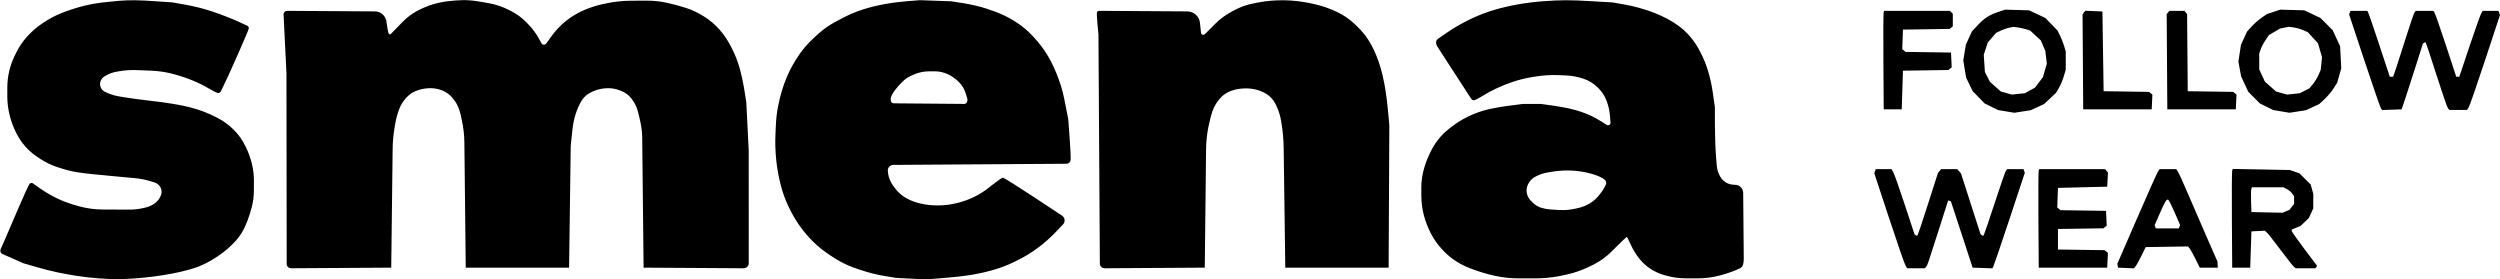 <svg width="170" height="19" viewBox="0 0 170 19" fill="none" xmlns="http://www.w3.org/2000/svg">
<path fill-rule="evenodd" clip-rule="evenodd" d="M8.096 0.054C7.894 0.068 7.388 0.119 6.972 0.168C6.469 0.228 5.965 0.325 5.476 0.457C5.068 0.566 4.456 0.773 4.116 0.915C3.703 1.088 3.309 1.3 2.938 1.55L2.899 1.576L2.872 1.594C2.493 1.849 2.147 2.149 1.842 2.488C1.537 2.826 1.281 3.207 1.084 3.617L1.065 3.656L0.986 3.819C0.828 4.147 0.707 4.492 0.624 4.847C0.541 5.202 0.499 5.565 0.498 5.93L0.498 6.292L0.497 6.554C0.497 6.985 0.55 7.415 0.657 7.834L0.671 7.889C0.768 8.271 0.905 8.642 1.08 8.995L1.102 9.04C1.262 9.362 1.462 9.663 1.699 9.935C1.935 10.207 2.206 10.446 2.505 10.647L2.658 10.75L2.704 10.781C3.074 11.03 3.477 11.226 3.902 11.364C4.983 11.715 5.196 11.748 7.911 11.998L9.169 12.113C9.54 12.148 9.907 12.22 10.263 12.331L10.509 12.408C10.694 12.465 10.847 12.597 10.929 12.772C11.012 12.945 11.011 13.147 10.927 13.319L10.906 13.362L10.894 13.385C10.801 13.577 10.658 13.741 10.481 13.859C10.302 13.979 10.103 14.065 9.893 14.114L9.746 14.148C9.437 14.219 9.121 14.255 8.804 14.254L7.728 14.25L7 14.248C6.453 14.246 5.908 14.172 5.38 14.029C4.183 13.705 3.394 13.317 2.31 12.519L2.249 12.474C2.177 12.421 2.075 12.43 2.014 12.496C1.955 12.56 1.592 13.352 1.208 14.255C0.824 15.159 0.395 16.155 0.255 16.468L0.042 16.943C0.015 17.004 0.013 17.072 0.037 17.134C0.06 17.196 0.108 17.245 0.168 17.272L0.838 17.568L1.603 17.905L2.613 18.197C4.3 18.686 6.317 18.98 7.973 18.98C9.468 18.98 11.513 18.714 12.786 18.354L12.975 18.301C13.333 18.2 13.68 18.064 14.012 17.896C15.056 17.367 15.997 16.563 16.447 15.817C16.702 15.394 16.961 14.725 17.129 14.051C17.218 13.697 17.263 13.334 17.264 12.969L17.265 12.613L17.267 12.3C17.268 11.907 17.221 11.515 17.128 11.133C17.034 10.751 16.901 10.379 16.73 10.025L16.689 9.942C16.492 9.534 16.229 9.161 15.909 8.84L15.901 8.831C15.575 8.504 15.2 8.229 14.79 8.017L14.756 7.999C13.562 7.382 12.518 7.117 10.261 6.858C9.632 6.786 8.796 6.673 8.404 6.607L8.087 6.553C7.824 6.508 7.566 6.432 7.321 6.327L7.164 6.259C7.027 6.2 6.917 6.092 6.855 5.956C6.794 5.82 6.787 5.664 6.837 5.524C6.886 5.381 6.986 5.262 7.117 5.188L7.237 5.12C7.451 5 7.684 4.917 7.927 4.876L8.133 4.841C8.514 4.776 8.901 4.751 9.287 4.767L9.852 4.789L10.304 4.807C10.765 4.826 11.222 4.892 11.669 5.004C12.586 5.234 13.515 5.604 14.164 5.998C14.462 6.178 14.762 6.326 14.831 6.326C14.908 6.326 14.979 6.283 15.013 6.214L15.116 6.013C15.502 5.252 16.921 2.038 16.921 1.925C16.921 1.848 16.877 1.779 16.807 1.747L16.206 1.468C15.813 1.286 15.062 0.993 14.538 0.817L14.478 0.796C13.884 0.596 13.276 0.44 12.659 0.33L11.732 0.163L10.547 0.082C9.406 0.004 8.882 -0.002 8.096 0.054ZM30.42 0.087C29.684 0.183 29.059 0.38 28.402 0.723C28.023 0.921 27.678 1.178 27.381 1.484L27.164 1.708L26.587 2.302C26.542 2.349 26.466 2.34 26.432 2.285C26.395 2.226 26.327 1.862 26.28 1.478C26.232 1.079 25.894 0.778 25.492 0.775L22.809 0.758L19.526 0.737C19.46 0.737 19.397 0.763 19.351 0.81C19.304 0.857 19.28 0.921 19.283 0.986L19.378 2.927L19.479 4.97L19.487 11.519L19.495 17.945C19.495 18.024 19.526 18.099 19.582 18.155C19.637 18.211 19.713 18.242 19.791 18.242L23.136 18.221L26.604 18.2L26.656 13.804L26.699 10.157C26.704 9.658 26.749 9.16 26.832 8.668L26.871 8.434C26.928 8.098 27.016 7.768 27.136 7.448L27.144 7.426C27.258 7.124 27.431 6.848 27.655 6.614L27.673 6.595C27.883 6.376 28.146 6.215 28.437 6.129L28.513 6.106C28.757 6.034 29.01 5.997 29.264 5.997H29.269C29.52 5.997 29.769 6.04 30.005 6.124C30.241 6.208 30.456 6.341 30.635 6.515C30.786 6.659 30.983 6.924 31.074 7.102C31.184 7.317 31.266 7.545 31.319 7.781L31.404 8.17C31.514 8.665 31.572 9.17 31.577 9.677L31.62 13.557L31.67 18.2H35.184H38.698L38.754 14.05L38.81 9.9L38.9 9.063L38.933 8.756C38.971 8.403 39.045 8.055 39.155 7.718C39.246 7.439 39.408 7.071 39.516 6.9L39.543 6.857C39.653 6.681 39.797 6.528 39.966 6.407C40.106 6.307 40.39 6.173 40.596 6.111C40.845 6.036 41.104 5.997 41.363 5.997C41.623 5.997 41.88 6.044 42.123 6.136L42.209 6.168L42.219 6.172C42.509 6.281 42.762 6.47 42.95 6.716L42.968 6.741C43.146 6.974 43.278 7.238 43.36 7.52C43.427 7.754 43.524 8.164 43.574 8.43C43.635 8.752 43.668 9.079 43.671 9.407L43.715 13.557L43.764 18.2L47.227 18.221L50.545 18.242C50.639 18.242 50.73 18.21 50.802 18.149C50.873 18.09 50.914 18.003 50.914 17.911L50.913 14.143L50.912 10.229L50.83 8.586L50.747 6.942L50.617 6.121C50.546 5.669 50.398 4.987 50.288 4.606C50.156 4.144 49.978 3.697 49.758 3.271L49.726 3.209L49.676 3.111C49.468 2.709 49.211 2.334 48.91 1.996C48.609 1.658 48.262 1.364 47.878 1.124L47.867 1.118L47.826 1.092C47.462 0.864 47.072 0.681 46.665 0.544C46.328 0.432 45.739 0.272 45.357 0.19C44.896 0.09 44.425 0.041 43.952 0.044L43.355 0.047L42.895 0.05C42.332 0.052 41.77 0.113 41.22 0.232L40.987 0.281C40.591 0.366 40.203 0.486 39.828 0.64C38.853 1.039 38.067 1.663 37.457 2.522L37.152 2.952C37.113 3.007 37.05 3.039 36.982 3.039C36.916 3.039 36.855 3.003 36.822 2.945L36.611 2.568C36.435 2.256 36.221 1.966 35.973 1.707L35.861 1.589L35.815 1.541C35.524 1.236 35.185 0.98 34.812 0.783C34.105 0.409 33.67 0.274 32.692 0.121L32.4 0.076C32.078 0.025 31.752 0.003 31.425 0.01C31.156 0.015 30.703 0.05 30.42 0.087ZM61.695 0.08C60.628 0.164 59.599 0.354 58.728 0.628C58.286 0.767 57.856 0.942 57.443 1.151L57.329 1.208C56.378 1.689 55.982 1.965 55.297 2.623L55.171 2.744C54.882 3.023 54.62 3.328 54.389 3.656C53.656 4.694 53.203 5.779 52.921 7.168C52.835 7.591 52.782 8.021 52.762 8.453L52.742 8.893L52.732 9.116C52.705 9.693 52.721 10.271 52.781 10.845L52.785 10.89C52.841 11.435 52.937 11.975 53.071 12.506L53.085 12.564C53.21 13.056 53.38 13.535 53.595 13.995C53.988 14.838 54.443 15.523 55.045 16.177C55.348 16.506 55.681 16.806 56.04 17.073L56.047 17.078C56.347 17.301 56.832 17.615 57.124 17.776C57.478 17.97 57.848 18.132 58.231 18.259L58.513 18.353L58.625 18.39C59.122 18.555 59.631 18.681 60.148 18.767L60.924 18.896L61.945 18.948L62.967 19L64.192 18.902C65.645 18.787 66.543 18.641 67.543 18.356C68.032 18.217 68.508 18.034 68.964 17.81L69.098 17.745L69.189 17.7C69.674 17.462 70.135 17.18 70.569 16.858C71.002 16.537 71.407 16.179 71.78 15.789L71.818 15.749L72.289 15.257C72.37 15.172 72.407 15.056 72.39 14.941C72.374 14.824 72.308 14.721 72.21 14.656L70.331 13.418C69.213 12.681 68.254 12.078 68.2 12.078C68.145 12.078 67.802 12.314 67.437 12.603L67.228 12.769C66.927 13.008 66.6 13.214 66.254 13.383C65.908 13.553 65.546 13.687 65.173 13.783L65.093 13.803C64.668 13.912 64.23 13.967 63.791 13.967L63.657 13.966C63.307 13.966 62.958 13.925 62.618 13.844L62.529 13.823C62.248 13.756 61.976 13.656 61.719 13.524C61.464 13.392 61.232 13.218 61.035 13.009C60.871 12.836 60.659 12.538 60.565 12.348C60.451 12.119 60.385 11.869 60.372 11.614L60.372 11.608C60.361 11.394 60.531 11.214 60.745 11.213L66.562 11.174L72.524 11.135C72.666 11.134 72.785 11.027 72.801 10.886C72.817 10.751 72.787 10.067 72.735 9.366L72.64 8.093L72.442 7.094L72.368 6.725C72.285 6.306 72.172 5.894 72.028 5.492C71.565 4.194 71.055 3.332 70.244 2.475L70.146 2.371C69.882 2.092 69.589 1.842 69.273 1.626C68.609 1.17 67.997 0.88 67.093 0.591C66.576 0.426 66.048 0.302 65.512 0.218L65.5 0.216L64.683 0.089L63.62 0.051L62.558 0.012L61.695 0.08ZM86.018 0.093C85.708 0.133 85.23 0.224 84.956 0.295C84.625 0.381 84.304 0.504 84.001 0.661L83.804 0.764C83.371 0.989 82.975 1.279 82.629 1.625L82.508 1.747L81.935 2.32C81.893 2.363 81.83 2.378 81.772 2.359C81.716 2.34 81.675 2.289 81.669 2.23L81.597 1.554C81.551 1.113 81.181 0.778 80.737 0.775L78.072 0.758L74.738 0.737C74.673 0.737 74.615 0.779 74.595 0.84C74.576 0.897 74.591 1.258 74.628 1.642L74.695 2.341L74.743 10.206L74.79 17.936C74.791 18.021 74.829 18.102 74.894 18.156C74.961 18.212 75.045 18.242 75.132 18.242L78.461 18.221L81.924 18.2L81.973 13.804L82.013 10.148C82.019 9.655 82.068 9.164 82.161 8.68C82.238 8.28 82.372 7.76 82.46 7.523C82.566 7.239 82.723 6.973 82.919 6.742L82.96 6.694C83.13 6.494 83.344 6.336 83.585 6.232C83.828 6.128 84.086 6.06 84.349 6.033L84.411 6.026C84.715 5.994 85.022 6.01 85.321 6.072L85.33 6.074L85.351 6.079C85.641 6.139 85.917 6.255 86.164 6.419C86.408 6.582 86.605 6.807 86.733 7.071L86.784 7.175C86.947 7.511 87.06 7.87 87.118 8.239L87.154 8.463C87.237 8.982 87.282 9.507 87.289 10.034L87.339 13.721L87.399 18.2H90.913H94.427L94.451 13.352L94.475 8.504L94.387 7.559C94.212 5.674 93.915 4.409 93.399 3.349C93.054 2.641 92.742 2.223 92.128 1.645L92.102 1.62C91.751 1.29 91.351 1.018 90.916 0.813L90.87 0.791C90.464 0.6 90.04 0.447 89.605 0.336C88.369 0.019 87.201 -0.06 86.018 0.093ZM104.927 0.085C103.782 0.169 102.612 0.376 101.617 0.671C101.073 0.832 100.543 1.036 100.031 1.281L99.965 1.313L99.939 1.325C99.4 1.583 98.883 1.882 98.392 2.22L97.779 2.642C97.701 2.696 97.654 2.785 97.654 2.88C97.654 2.98 97.683 3.077 97.737 3.16L98.253 3.96C98.583 4.471 99.135 5.323 99.481 5.854L100.045 6.72C100.085 6.782 100.155 6.819 100.229 6.819C100.294 6.819 100.541 6.695 100.778 6.544C101.369 6.166 102.152 5.801 102.894 5.558C103.309 5.422 103.733 5.317 104.164 5.245L104.355 5.213C104.912 5.119 105.478 5.085 106.042 5.11L106.143 5.114L106.49 5.13C106.889 5.148 107.285 5.221 107.664 5.348L107.677 5.352C108.045 5.475 108.379 5.681 108.653 5.956L108.699 6.002C108.943 6.246 109.131 6.54 109.251 6.863C109.373 7.188 109.449 7.529 109.477 7.874L109.479 7.896L109.516 8.336C109.521 8.399 109.491 8.46 109.437 8.494C109.383 8.527 109.315 8.527 109.261 8.493L108.915 8.275C107.989 7.691 107.107 7.398 105.644 7.189L104.804 7.069L104.188 7.067L103.572 7.066L102.636 7.185C102.121 7.25 101.419 7.377 101.076 7.466C100.662 7.574 100.258 7.722 99.872 7.906L99.839 7.922C99.431 8.117 99.046 8.356 98.691 8.635L98.663 8.657L98.499 8.786C98.234 8.995 97.996 9.234 97.789 9.5C97.583 9.766 97.406 10.054 97.262 10.359L97.207 10.476L97.189 10.514C97.02 10.871 96.887 11.243 96.79 11.626C96.694 12.008 96.646 12.401 96.649 12.794L96.651 13.105L96.652 13.346C96.655 13.786 96.713 14.224 96.826 14.65C96.939 15.074 97.099 15.487 97.302 15.877L97.31 15.892C97.508 16.271 97.754 16.621 98.043 16.935L98.099 16.995C98.351 17.27 98.635 17.513 98.945 17.72C99.255 17.927 99.587 18.098 99.936 18.23L100.133 18.305C100.613 18.486 101.106 18.634 101.608 18.745L101.644 18.753C102.17 18.869 102.706 18.928 103.244 18.928L103.824 18.928L104.423 18.928C104.948 18.928 105.473 18.88 105.989 18.784C106.968 18.602 107.573 18.398 108.4 17.971C108.833 17.747 109.229 17.459 109.575 17.115L109.822 16.869C110.245 16.448 110.605 16.104 110.622 16.104C110.639 16.104 110.757 16.335 110.884 16.618L110.887 16.625C111.037 16.961 111.229 17.278 111.458 17.567L111.473 17.587C111.691 17.863 111.952 18.1 112.248 18.29C112.543 18.48 112.866 18.625 113.205 18.717L113.325 18.75C113.744 18.865 114.176 18.924 114.61 18.925L115.059 18.926L115.438 18.927C115.919 18.928 116.398 18.87 116.865 18.754C117.251 18.657 117.774 18.487 118.026 18.374L118.306 18.25C118.419 18.2 118.502 18.1 118.532 17.98C118.562 17.853 118.577 17.723 118.576 17.593L118.555 15.2L118.537 13.119C118.534 12.832 118.313 12.594 118.027 12.571L117.808 12.553C117.621 12.538 117.443 12.471 117.292 12.36C117.14 12.249 117.018 12.103 116.934 11.934L116.914 11.894C116.817 11.698 116.758 11.485 116.74 11.267L116.691 10.667C116.649 10.155 116.614 9.186 116.613 8.514L116.612 7.292L116.488 6.419L116.466 6.267C116.398 5.787 116.293 5.312 116.154 4.847L116.143 4.811C116.011 4.37 115.836 3.944 115.62 3.539L115.548 3.402C115.38 3.087 115.181 2.791 114.953 2.517C114.725 2.243 114.466 1.998 114.18 1.786L114.129 1.749C113.221 1.077 111.86 0.548 110.375 0.29L109.654 0.165L108.25 0.083C106.699 -0.007 106.192 -0.007 104.927 0.085ZM135.883 0.81C135.267 1.014 134.935 1.23 134.472 1.727L134.087 2.141L133.883 2.589L133.679 3.038L133.591 3.572L133.503 4.107L133.599 4.693L133.695 5.278L133.917 5.737L134.139 6.195L134.548 6.615L134.957 7.035L135.415 7.26L135.873 7.484L136.423 7.576L136.974 7.668L137.533 7.581L138.091 7.494L138.544 7.285L138.996 7.077L139.405 6.693L139.813 6.309L140.011 5.968C140.12 5.781 140.268 5.427 140.341 5.181L140.472 4.735L140.471 4.113L140.47 3.491L140.356 3.112C140.293 2.903 140.166 2.583 140.073 2.401L139.905 2.069L139.496 1.647L139.087 1.225L138.534 0.963L137.98 0.702L137.163 0.679L136.346 0.656L135.883 0.81ZM154.601 0.808L154.144 0.959L153.78 1.212C153.579 1.351 153.275 1.62 153.103 1.81L152.792 2.157L152.589 2.604L152.385 3.051L152.298 3.62L152.21 4.189L152.303 4.692L152.396 5.195L152.64 5.719L152.883 6.242L153.277 6.638L153.671 7.034L154.128 7.259L154.585 7.484L155.136 7.576L155.686 7.668L156.245 7.581L156.804 7.494L157.253 7.287L157.702 7.08L158.071 6.738C158.274 6.55 158.55 6.223 158.683 6.012L158.926 5.628L159.066 5.14L159.205 4.651L159.166 3.895L159.127 3.139L158.874 2.597L158.622 2.055L158.208 1.638L157.794 1.222L157.243 0.962L156.692 0.702L155.875 0.679L155.058 0.656L154.601 0.808ZM128.089 0.841C128.068 0.898 128.059 2.405 128.071 4.19L128.093 7.435H128.705H129.318L129.359 6.121L129.4 4.806L130.946 4.784L132.493 4.761L132.605 4.668L132.717 4.574L132.693 4.074L132.669 3.573L131.122 3.551L129.576 3.529L129.464 3.436L129.353 3.343L129.377 2.677L129.4 2.012L130.987 1.99L132.575 1.967L132.683 1.877L132.791 1.787V1.361V0.936L132.693 0.837L132.595 0.739H130.362H128.128L128.089 0.841ZM141.71 0.848L141.614 0.963L141.636 4.199L141.657 7.435H143.986H146.315L146.339 6.935L146.363 6.434L146.251 6.341L146.139 6.248L144.593 6.225L143.046 6.203L143.005 3.491L142.965 0.78L142.385 0.756L141.805 0.732L141.71 0.848ZM147.427 0.851L147.334 0.963L147.356 4.199L147.377 7.435H149.706H152.035L152.059 6.935L152.083 6.434L151.971 6.341L151.859 6.248L150.313 6.225L148.766 6.203L148.745 3.58L148.723 0.958L148.632 0.848L148.542 0.739H148.031H147.52L147.427 0.851ZM159.787 0.861L159.74 0.984L160.784 4.127C161.358 5.856 161.864 7.319 161.908 7.377L161.988 7.483L162.65 7.459L163.311 7.435L163.573 6.655C163.717 6.225 164.043 5.217 164.297 4.415L164.759 2.956L164.837 2.907C164.88 2.88 164.932 2.875 164.952 2.896C164.973 2.916 165.298 3.901 165.675 5.084C166.052 6.268 166.405 7.29 166.46 7.356L166.559 7.476H167.16H167.761L167.876 7.292C167.94 7.19 168.443 5.736 168.996 4.061L170 1.016L169.947 0.877L169.894 0.739H169.361H168.828L168.727 0.902C168.671 0.993 168.312 2 167.929 3.142L167.234 5.217H167.129H167.024L166.322 3.08C165.936 1.905 165.583 0.898 165.538 0.841L165.457 0.739H164.864H164.271L164.19 0.841C164.145 0.898 163.9 1.61 163.645 2.423C163.39 3.237 163.082 4.198 162.96 4.559L162.739 5.217H162.622H162.505L161.799 3.076C161.411 1.898 161.066 0.891 161.033 0.837L160.973 0.739H160.403H159.833L159.787 0.861ZM137.769 1.989L138.048 2.075L138.413 2.413L138.779 2.752L138.931 3.108L139.083 3.464L139.134 3.896L139.184 4.327L139.051 4.787L138.918 5.247L138.65 5.602L138.381 5.956L138.038 6.147L137.695 6.338L137.247 6.384L136.799 6.431L136.429 6.326L136.058 6.222L135.688 5.894L135.317 5.567L135.145 5.227L134.972 4.888L134.934 4.303L134.896 3.718L135.031 3.308L135.166 2.898L135.447 2.568L135.727 2.239L136.037 2.09C136.207 2.008 136.474 1.915 136.632 1.884L136.918 1.826L137.204 1.864C137.361 1.886 137.615 1.942 137.769 1.989ZM156.611 2.049L156.938 2.192L157.281 2.568L157.624 2.944L157.761 3.417L157.897 3.89L157.853 4.321L157.809 4.753L157.652 5.108C157.565 5.303 157.392 5.585 157.267 5.734L157.04 6.005L156.713 6.172L156.386 6.34L155.949 6.386L155.512 6.431L155.141 6.326L154.771 6.222L154.392 5.887L154.013 5.552L153.822 5.138L153.63 4.724L153.629 4.181L153.628 3.639L153.723 3.36C153.775 3.206 153.923 2.924 154.052 2.733L154.287 2.386L154.664 2.164L155.041 1.941L155.336 1.882L155.63 1.822L155.957 1.864C156.137 1.887 156.431 1.97 156.611 2.049ZM64.451 5.046C64.73 5.177 64.984 5.355 65.201 5.573C65.416 5.79 65.576 6.055 65.668 6.347L65.669 6.352L65.767 6.665C65.795 6.753 65.792 6.848 65.759 6.935C65.729 7.015 65.651 7.068 65.566 7.067L63.153 7.046L60.778 7.026C60.674 7.025 60.586 6.948 60.572 6.845C60.555 6.729 60.575 6.61 60.629 6.505L60.678 6.409C60.84 6.095 61.316 5.557 61.633 5.33C61.761 5.238 62.059 5.093 62.294 5.008C62.577 4.905 62.875 4.852 63.176 4.851L63.375 4.851L63.563 4.85C63.87 4.849 64.173 4.916 64.451 5.046ZM127.503 11.641L127.451 11.78L128.455 14.825C129.007 16.5 129.511 17.954 129.575 18.056L129.69 18.241H130.291H130.892L130.978 18.136C131.074 18.02 131.068 18.039 131.89 15.462L132.475 13.629L132.568 13.66L132.662 13.692L133.401 15.946L134.139 18.2L134.809 18.224L135.478 18.247L135.555 18.1C135.597 18.019 136.094 16.557 136.66 14.851L137.688 11.748L137.642 11.626L137.595 11.503H137.042H136.488L136.406 11.605C136.361 11.662 136.02 12.64 135.647 13.78C135.275 14.919 134.944 15.894 134.911 15.947L134.852 16.043L134.765 15.989L134.679 15.935L134.013 13.863L133.347 11.79L133.22 11.647L133.093 11.503H132.543H131.994L131.888 11.632L131.781 11.76L131.11 13.855C130.741 15.007 130.419 15.97 130.395 15.994L130.351 16.039L130.27 15.989L130.189 15.938L129.52 13.905C129.151 12.787 128.798 11.789 128.735 11.688L128.62 11.503H128.088H127.556L127.503 11.641ZM138.63 11.606C138.609 11.662 138.601 13.169 138.612 14.954L138.634 18.2H140.963H143.291L143.315 17.699L143.339 17.199L143.227 17.105L143.116 17.012L141.528 16.989L139.941 16.967V16.269V15.57L141.488 15.548L143.034 15.525L143.146 15.432L143.258 15.339L143.234 14.838L143.21 14.338L141.663 14.315L140.117 14.293L140.005 14.2L139.894 14.107L139.918 13.442L139.941 12.776L141.616 12.735L143.291 12.694L143.316 12.215L143.341 11.735L143.245 11.619L143.149 11.503H140.909H138.669L138.63 11.606ZM146.731 11.688C146.665 11.789 146.019 13.237 145.295 14.904L143.978 17.936L144.003 18.067L144.029 18.2L144.566 18.224L145.104 18.248L145.219 18.111C145.283 18.035 145.463 17.71 145.62 17.388L145.906 16.803L147.345 16.78L148.784 16.758L148.894 16.891C148.954 16.964 149.134 17.289 149.294 17.612L149.583 18.2H150.196H150.809L150.799 17.994L150.789 17.789L149.996 15.981C149.56 14.987 148.983 13.656 148.714 13.023C148.445 12.39 148.171 11.789 148.106 11.688L147.986 11.503H147.418H146.85L146.731 11.688ZM151.789 11.598C151.766 11.659 151.756 13.169 151.768 14.954L151.79 18.2H152.402H153.015L153.056 16.967L153.097 15.735L153.547 15.711L153.996 15.687L154.129 15.793C154.202 15.851 154.621 16.38 155.059 16.967C155.498 17.555 155.914 18.082 155.984 18.138L156.111 18.241H156.785H157.459L157.51 18.157L157.562 18.074L156.698 16.93C156.223 16.301 155.834 15.747 155.834 15.7V15.614L156.141 15.485L156.447 15.357L156.723 15.094L156.998 14.831L157.15 14.502L157.302 14.173L157.303 13.68L157.304 13.187L157.216 12.868L157.128 12.55L156.747 12.168L156.366 11.787L156.039 11.674L155.712 11.561L153.771 11.524L151.831 11.488L151.789 11.598ZM107.738 11.704C108.42 11.835 108.994 12.062 109.162 12.265C109.228 12.346 109.241 12.457 109.197 12.551L109.136 12.681C109.062 12.837 108.873 13.117 108.714 13.303L108.684 13.338C108.514 13.538 108.311 13.709 108.085 13.842C107.858 13.976 107.612 14.075 107.356 14.135L107.172 14.179C106.794 14.268 106.405 14.302 106.017 14.279L105.866 14.27L105.47 14.246C105.245 14.233 105.022 14.194 104.806 14.129C104.593 14.065 104.399 13.949 104.242 13.791L104.179 13.729L104.094 13.643C103.953 13.501 103.859 13.321 103.822 13.125C103.786 12.93 103.813 12.728 103.899 12.55L103.917 12.513C104.016 12.31 104.175 12.143 104.372 12.034L104.42 12.008C104.653 11.88 104.905 11.79 105.167 11.742L105.36 11.707L105.372 11.705C105.756 11.635 106.144 11.597 106.533 11.592C106.923 11.588 107.311 11.622 107.693 11.696L107.738 11.704ZM155.507 12.858C155.637 12.926 155.8 13.063 155.87 13.164L155.998 13.347V13.605V13.864L155.837 14.069L155.677 14.274L155.446 14.37L155.216 14.466L154.157 14.443L153.097 14.42L153.073 13.687C153.06 13.284 153.068 12.905 153.091 12.845L153.133 12.735H154.202H155.271L155.507 12.858ZM147.878 14.45L148.247 15.299L148.202 15.414L148.158 15.529H147.377H146.596L146.555 15.422L146.514 15.315L146.854 14.539C147.221 13.701 147.32 13.538 147.435 13.577C147.477 13.59 147.676 13.983 147.878 14.45Z" fill="black"/>
</svg>
